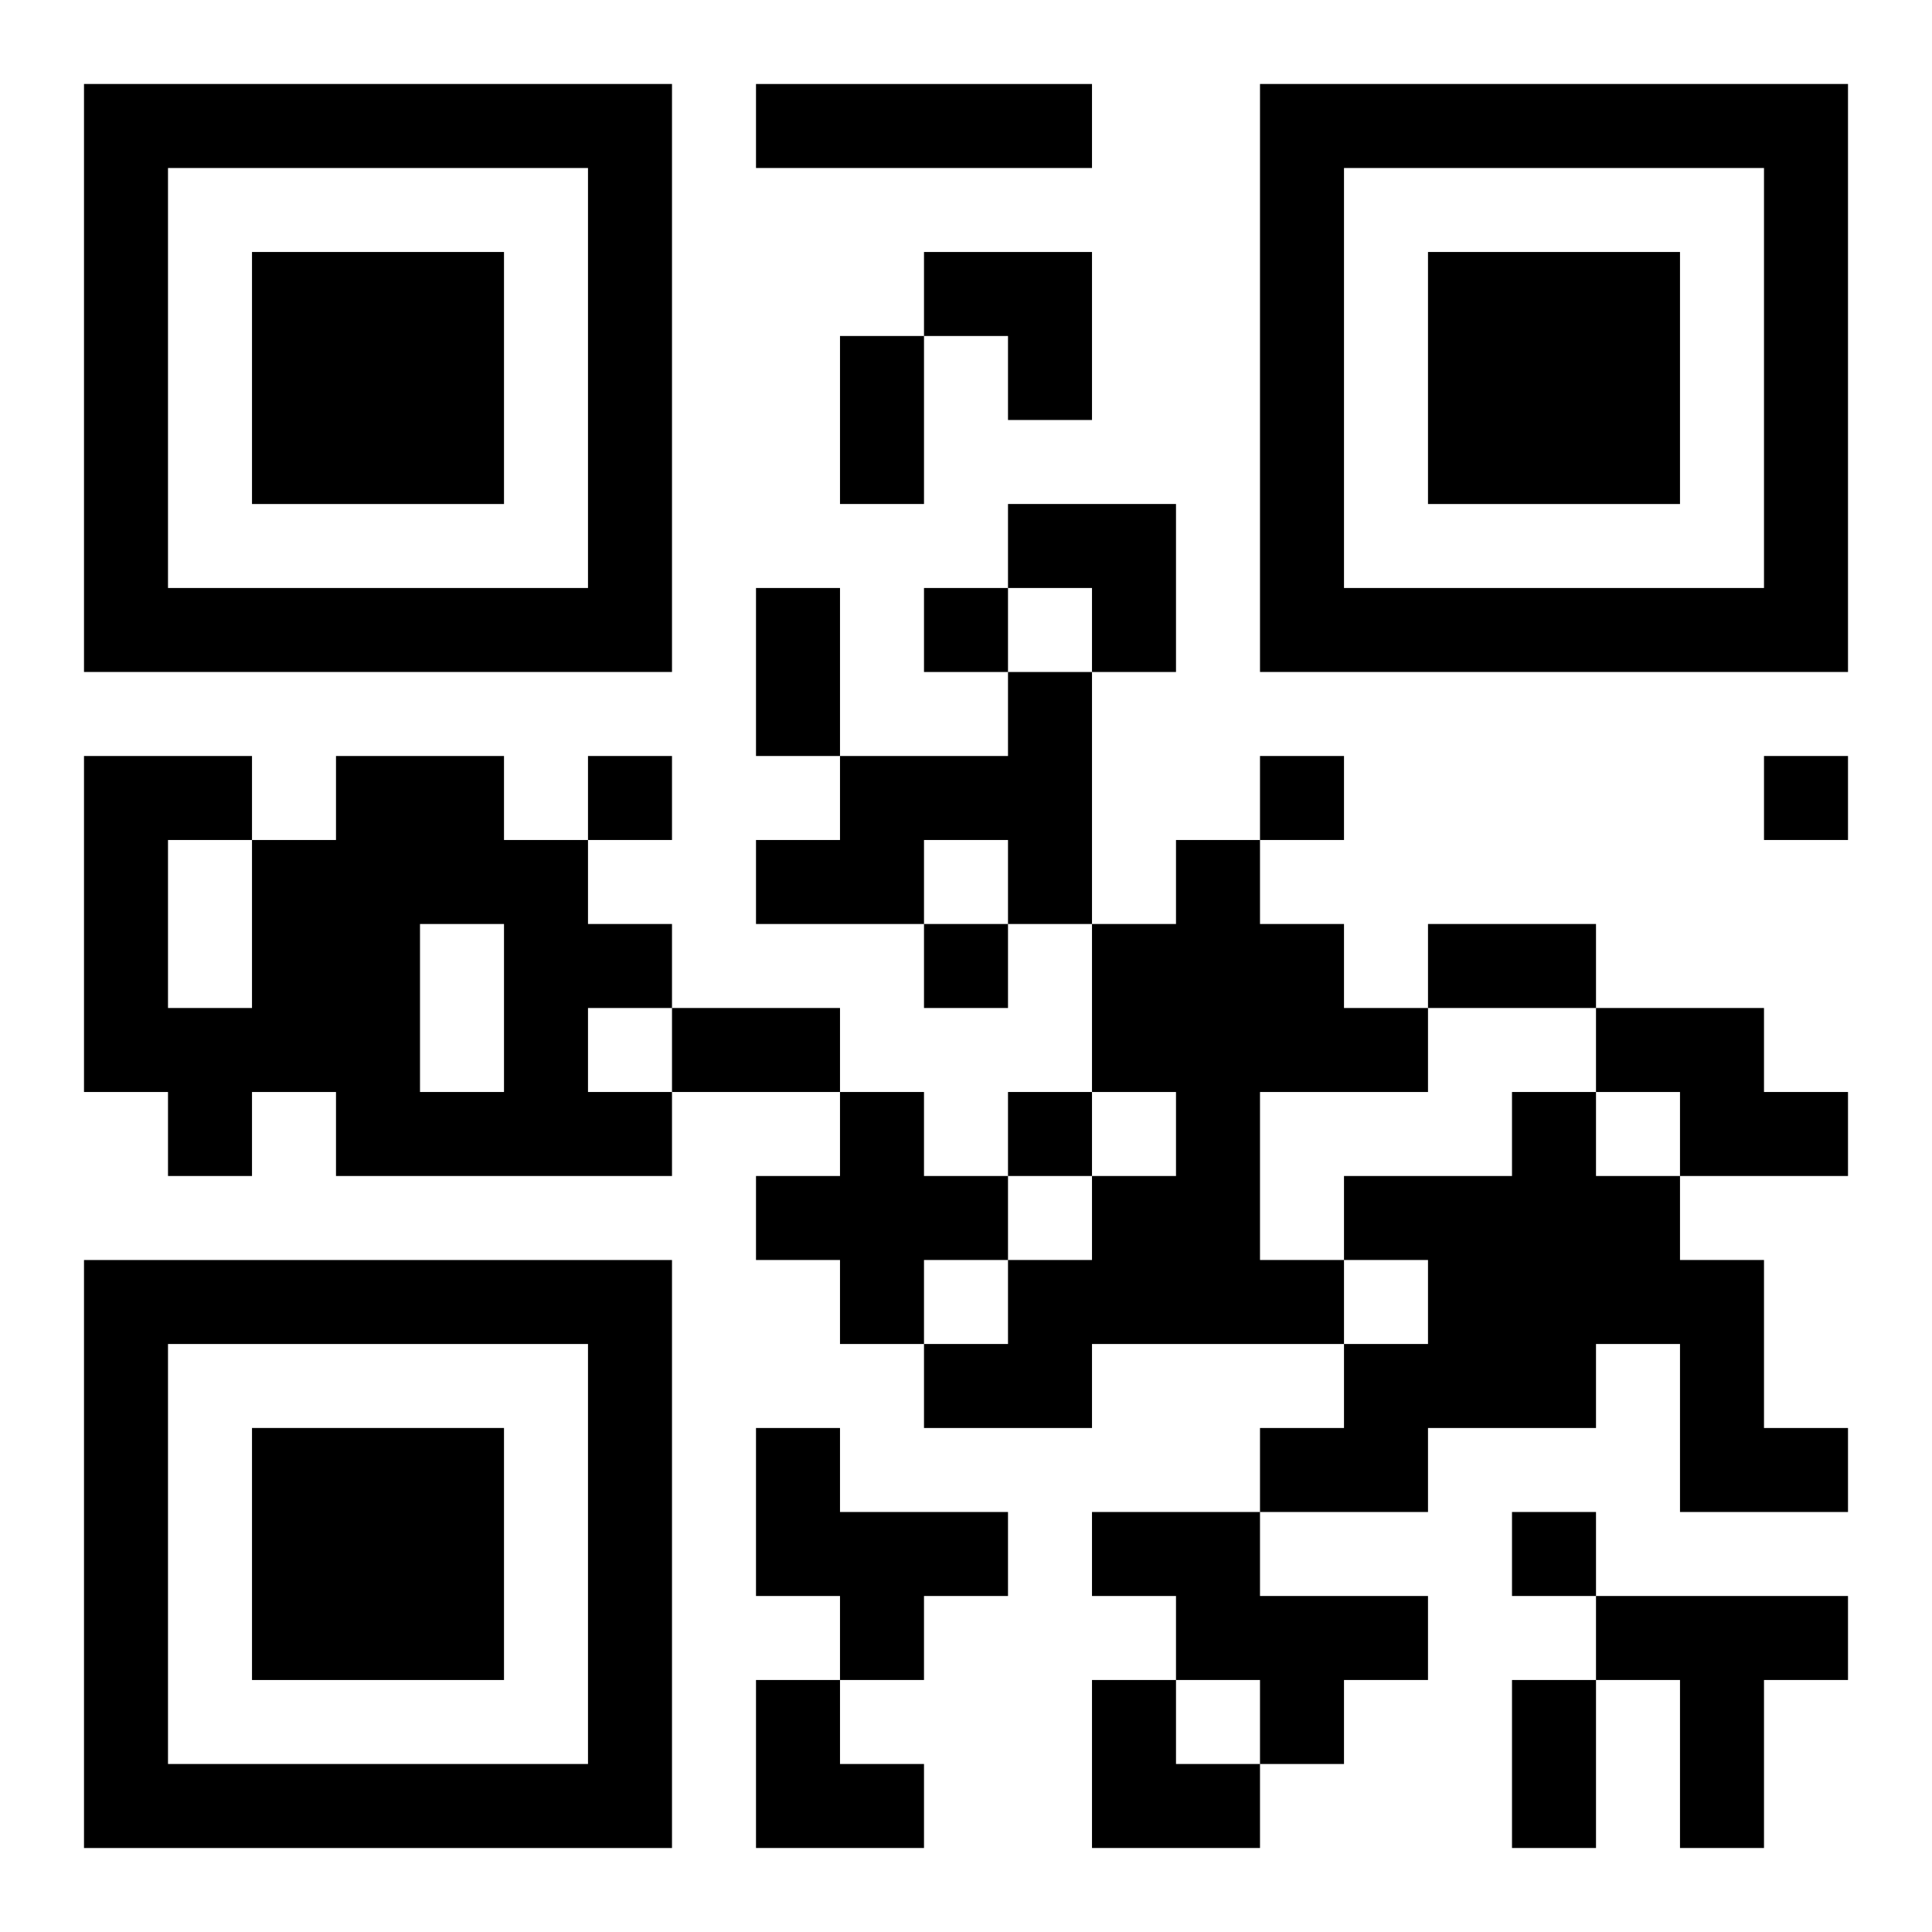 <?xml version="1.0" encoding="UTF-8"?>
<svg width="250" height="250" baseProfile="full" version="1.1" viewBox="-1 -1 23 23" xmlns="http://www.w3.org/2000/svg" xmlns:xlink="http://www.w3.org/1999/xlink"><symbol id="a"><path d="m0 7v7h7v-7h-7zm1 1h5v5h-5v-5zm1 1v3h3v-3h-3z"/></symbol><use y="-7" xlink:href="#a"/><use y="7" xlink:href="#a"/><use x="14" y="-7" xlink:href="#a"/><path d="m8 0h4v1h-4v-1m3 7h1v3h-1v-1h-1v1h-2v-1h1v-1h2v-1m-8 1h2v1h1v1h1v1h-1v1h1v1h-4v-1h-1v1h-1v-1h-1v-4h2v1h1v-1m1 2v2h1v-2h-1m-3-1v2h1v-2h-1m12 0h1v1h1v1h1v1h-2v2h1v1h-3v1h-2v-1h1v-1h1v-1h1v-1h-1v-2h1v-1m5 2h2v1h1v1h-2v-1h-1v-1m-9 1h1v1h1v1h-1v1h-1v-1h-1v-1h1v-1m8 0h1v1h1v1h1v2h1v1h-2v-2h-1v1h-2v1h-2v-1h1v-1h1v-1h-1v-1h2v-1m-9 4h1v1h2v1h-1v1h-1v-1h-1v-2m4 1h2v1h2v1h-1v1h-1v-1h-1v-1h-1v-1m6 1h3v1h-1v2h-1v-2h-1v-1m-8-12v1h1v-1h-1m-4 2v1h1v-1h-1m8 0v1h1v-1h-1m6 0v1h1v-1h-1m-10 2v1h1v-1h-1m1 2v1h1v-1h-1m6 5v1h1v-1h-1m-8-14h1v2h-1v-2m-1 3h1v2h-1v-2m8 4h2v1h-2v-1m-9 1h2v1h-2v-1m10 8h1v2h-1v-2m-7-17h2v2h-1v-1h-1zm1 3h2v2h-1v-1h-1zm-3 14h1v1h1v1h-2zm4 0h1v1h1v1h-2z"/></svg>
